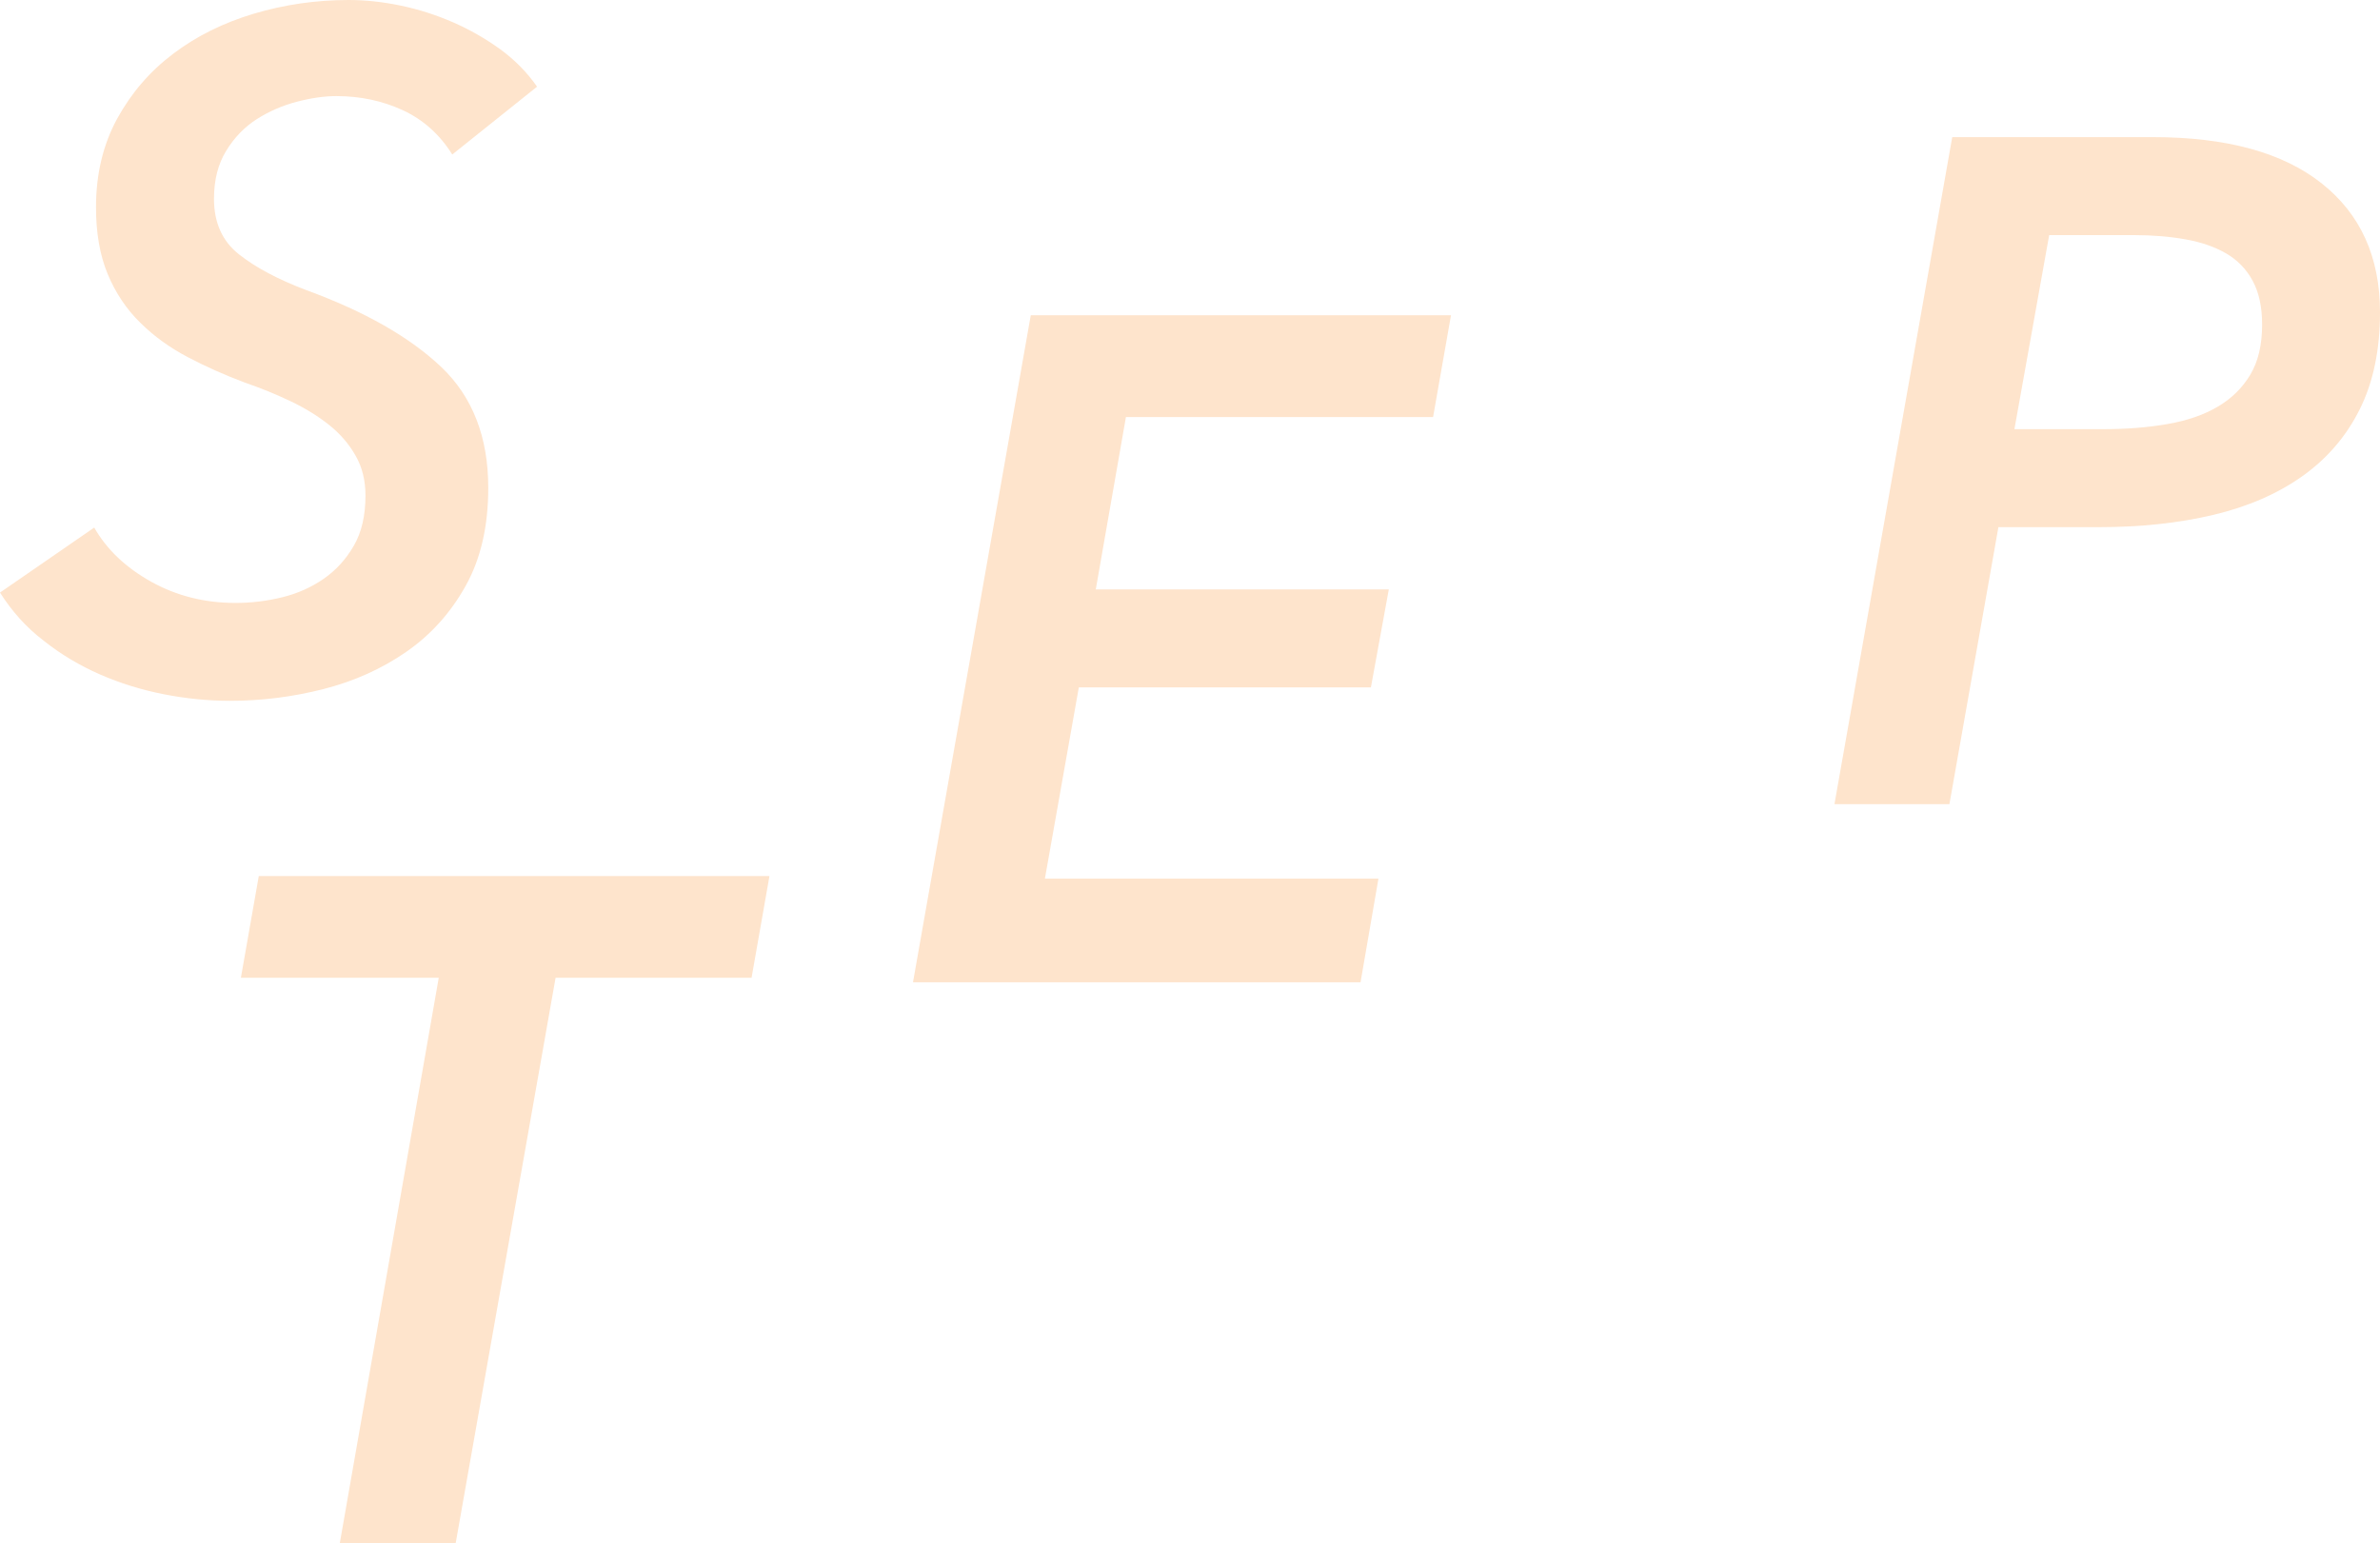 <?xml version="1.0" encoding="utf-8"?>
<!-- Generator: Adobe Illustrator 26.5.0, SVG Export Plug-In . SVG Version: 6.00 Build 0)  -->
<svg version="1.1" id="Layer_1" xmlns="http://www.w3.org/2000/svg" xmlns:xlink="http://www.w3.org/1999/xlink" x="0px" y="0px"
	 viewBox="0 0 2273.4 1474.1" style="enable-background:new 0 0 2273.4 1474.1;" xml:space="preserve">
<style type="text/css">
	.st0{fill:#FEE4CC;}
</style>
<g>
	<g>
		<g>
			<path class="st0" d="M2056.5,131c70.2,0,123.9,14.7,161.1,44.1c37.2,29.4,55.8,70.5,55.8,123.3c0,36-6.5,66.9-19.4,92.7
				c-12.9,25.8-31.2,47.1-54.9,63.9c-23.7,16.8-52.1,29.1-85,36.9c-33,7.8-69.3,11.7-108.9,11.7h-96.3l-46.8,264.6h-109.8
				L1864.8,131H2056.5z M2008.8,410c22.2,0,42.8-1.6,61.6-4.9c18.9-3.3,34.9-8.8,48.2-16.7c13.2-7.8,23.5-18,31-30.6
				c7.5-12.6,11.2-28.5,11.2-47.7c0-16.8-3-30.7-9-41.8c-6-11.1-14.4-19.8-25.2-26.1s-23.7-10.8-38.7-13.5
				c-15-2.7-31.5-4.1-49.5-4.1h-81L1924.2,410H2008.8z"/>
		</g>
	</g>
	<g>
		<g>
			<path class="st0" d="M432,147.6c-12-19.2-27.8-33.3-47.2-42.3c-19.5-9-40.7-13.5-63.5-13.5c-11.4,0-24,1.8-37.8,5.4
				c-13.8,3.6-26.5,9.2-38.2,16.6c-11.7,7.5-21.5,17.6-29.2,30.2c-7.8,12.6-11.7,27.9-11.7,45.9c0,22.8,7.9,40.5,23.9,53.1
				c15.9,12.6,37.4,24,64.4,34.2c55.8,20.4,98.7,44.9,128.7,73.3c30,28.5,45,67.1,45,115.6c0,36.6-7.2,67.8-21.6,93.6
				c-14.4,25.8-33.3,46.8-56.7,63c-23.4,16.2-49.8,28.1-79.2,35.6c-29.4,7.5-59.1,11.2-89.1,11.2c-21,0-42.2-2.1-63.5-6.3
				c-21.3-4.2-41.6-10.5-60.8-18.9c-19.2-8.4-37.1-19-53.5-32C25.3,599.6,11.4,584.1,0,566.1L90,504c12,21,30.1,38.2,54.5,51.8
				c24.3,13.5,51.1,20.2,80.5,20.2c15,0,29.8-1.8,44.5-5.4c14.7-3.6,27.9-9.5,39.6-17.6c11.7-8.1,21.3-18.6,28.8-31.5
				c7.5-12.9,11.2-28.9,11.2-48.1c0-14.4-3.1-27.1-9.5-38.2c-6.3-11.1-14.7-20.8-25.2-29.2c-10.5-8.4-22.7-15.9-36.4-22.5
				c-13.8-6.6-28.5-12.6-44.1-18c-19.2-7.2-37.4-15.3-54.5-24.3c-17.1-9-32.3-19.9-45.4-32.9c-13.2-12.9-23.6-28.4-31.1-46.4
				c-7.5-18-11.2-39.3-11.2-63.9c0-31.8,6.8-60,20.2-84.6c13.5-24.6,31.3-45.3,53.6-62.1c22.2-16.8,47.8-29.5,76.9-38.2
				C271.6,4.4,301.8,0,333,0c16.2,0,32.9,1.8,50,5.4s33.6,8.9,49.5,15.8c15.9,6.9,30.9,15.5,45,25.6C491.5,57,503.4,69,513,82.8
				L432,147.6z"/>
		</g>
	</g>
	<g>
		<g>
			<path class="st0" d="M530.7,934.1l-95.4,540H324.6l94.5-540h-189l17.1-97.2H735l-17.1,97.2H530.7z"/>
		</g>
	</g>
	<g>
		<g>
			<path class="st0" d="M872.1,938.4l112.5-637.2H1386l-17.1,97.2h-293.4l-28.8,164.7h279.9l-17.1,93.6h-279l-32.4,182.7h318.6
				l-17.1,99H872.1z"/>
		</g>
	</g>
</g>
</svg>
